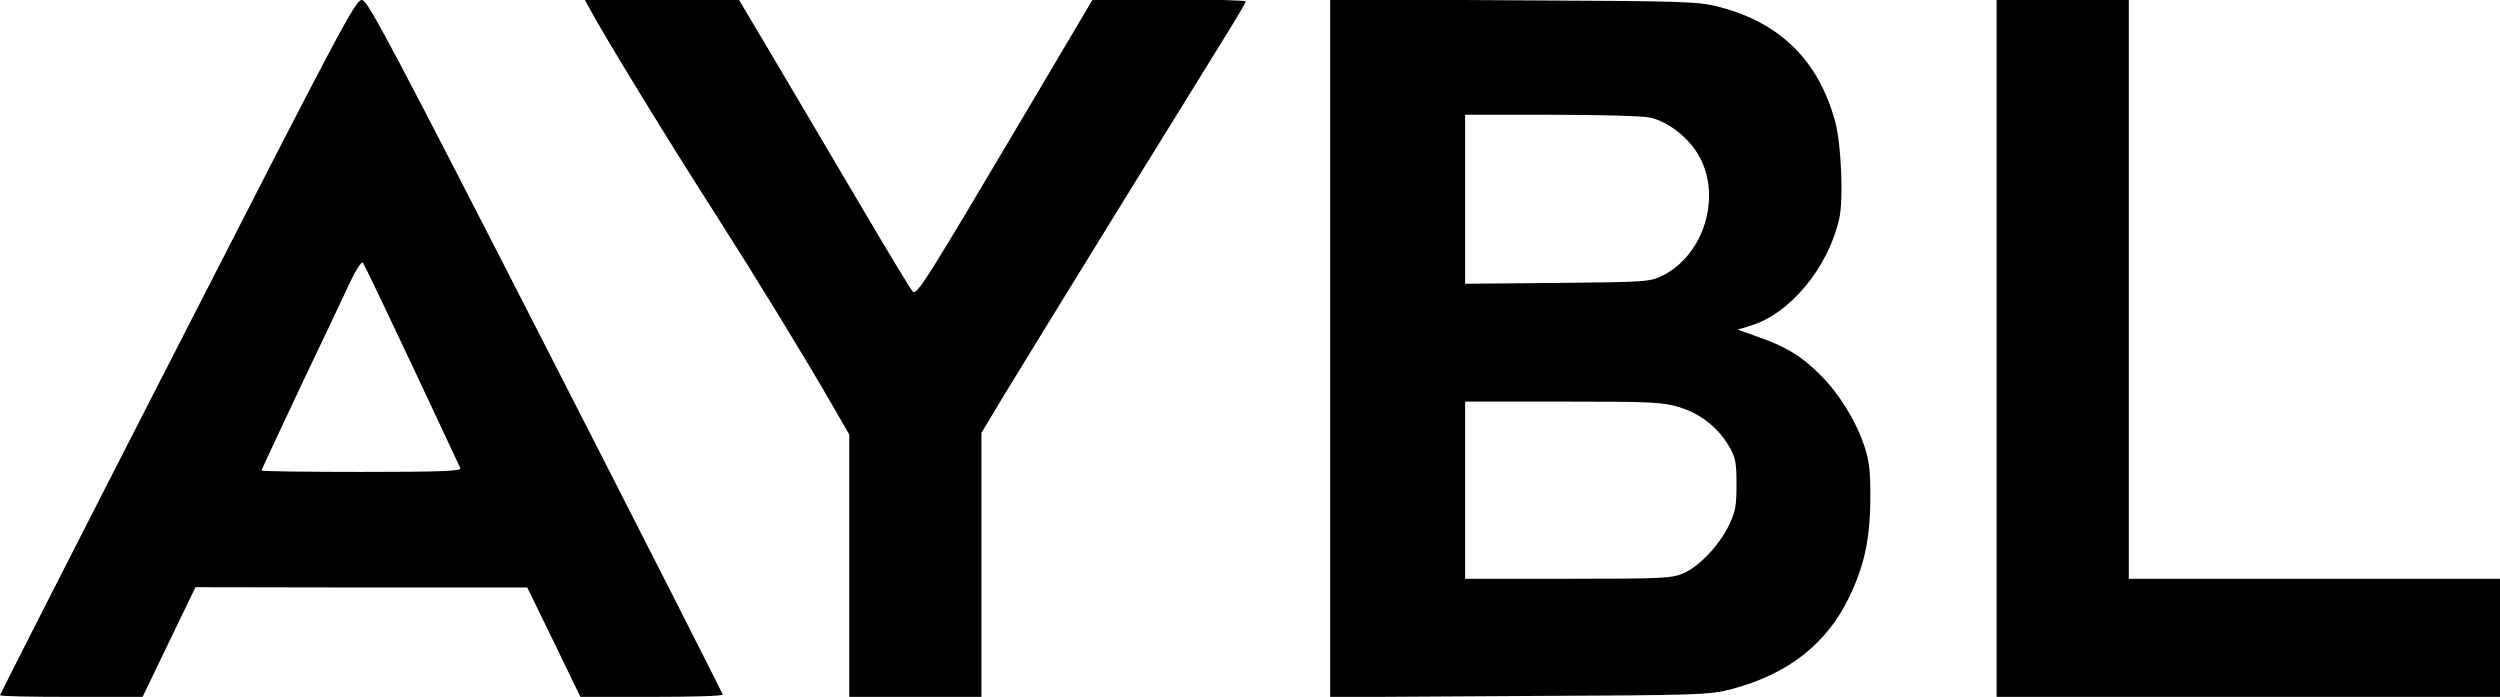 <svg xmlns="http://www.w3.org/2000/svg" xmlns:xlink="http://www.w3.org/1999/xlink" x="0px" y="0px" viewBox="0 0 889 247.81" style="enable-background:new 0 0 889 247.81;" xml:space="preserve"><style type="text/css">	.st0{fill-rule:evenodd;clip-rule:evenodd;}</style><g id="New_Layer">	<g>		<path class="st0" d="M63.2,123.21C28.4,191.11,0,246.91,0,247.21c0,0.4,11.4,0.6,25.4,0.6h25.3l9.4-19.5l9.4-19.5l59,0.1h59   l9.5,19.5l9.4,19.4h25.3c13.9,0,25.3-0.3,25.3-0.8c0-0.4-28.3-56.1-62.9-123.7c-55.1-107.7-63.3-123-65.3-123.3   C126.5-0.29,122.1,8.11,63.2,123.21z M146.5,129.81c9.2,19.5,16.9,36.1,17.2,36.7c0.4,1-7,1.3-35.1,1.3c-19.6,0-35.6-0.2-35.6-0.5   c0-0.3,6.4-13.9,14.1-30.3c7.8-16.3,15.7-33,17.6-37.1c1.9-4,3.8-6.9,4.3-6.5C129.5,93.91,137.3,110.31,146.5,129.81z"></path>		<path class="st0" d="M209.1,2.01c4.5,8.7,28.4,47.8,45.1,73.8c14.5,22.7,31.6,50.6,41.1,67.1l6.7,11.6v46.6v46.7h23.5H349v-46.9   v-47l8.3-13.8c4.6-7.6,23.8-38.8,42.6-69.3c18.9-30.5,36.3-58.7,38.7-62.6s4.4-7.4,4.4-7.7c0-0.4-12.3-0.7-27.2-0.7l-27.3,0.1   l-23.2,39.2c-36.6,61.8-39.3,66.1-40.8,64.5c-0.7-0.7-9.5-15.3-19.5-32.3c-10.1-17.1-23.7-40.1-30.3-51.3l-12-20.2h-27.4h-27.4   L209.1,2.01z"></path>		<path class="st0" d="M473,123.81v124.1l67.3-0.4c65.6-0.3,67.4-0.4,75.6-2.5c19.8-5.3,33.4-15.8,41.5-32.3   c5.6-11.5,7.7-21.3,7.7-36.3c0-8.9-0.4-12.6-2.1-17.7c-3-9-8.9-18.6-15.6-25.3c-6.8-6.8-12.2-10.1-22.2-13.6l-7.3-2.6l4.3-1.3   c14.1-4.1,27.8-20.5,31.8-38c1.6-6.8,0.8-26.3-1.4-34.6c-5.8-21.5-19.3-35-40.7-40.7c-8.2-2.1-10-2.2-73.6-2.5L473-0.29V123.81z    M586.7,41.81c6.5,1.4,13.9,7.2,17.5,13.7c8.1,14.4,1.7,35.2-13,42.5c-4.6,2.2-5.5,2.3-37.4,2.6l-32.8,0.3v-30v-30.1h30.5   C568.7,40.81,584,41.21,586.7,41.81z M597.2,144.81c7.5,2.3,13.6,7.1,17.6,13.8c2.4,4.2,2.7,5.7,2.7,13.7c0,7.8-0.4,9.7-2.8,14.7   c-3.5,7-10.3,14.3-16,16.8c-3.9,1.8-6.9,2-40.9,2H521v-31.5v-31.5h34.9C587.8,142.81,591.3,143.01,597.2,144.81z"></path>		<polygon class="st0" points="710,123.81 710,247.81 799.5,247.81 889,247.81 889,226.81 889,205.81 823,205.81 757,205.81    757,102.81 757,-0.19 733.5,-0.19 710,-0.19   "></polygon>	</g></g><g id="MasterLayer_1"></g></svg>